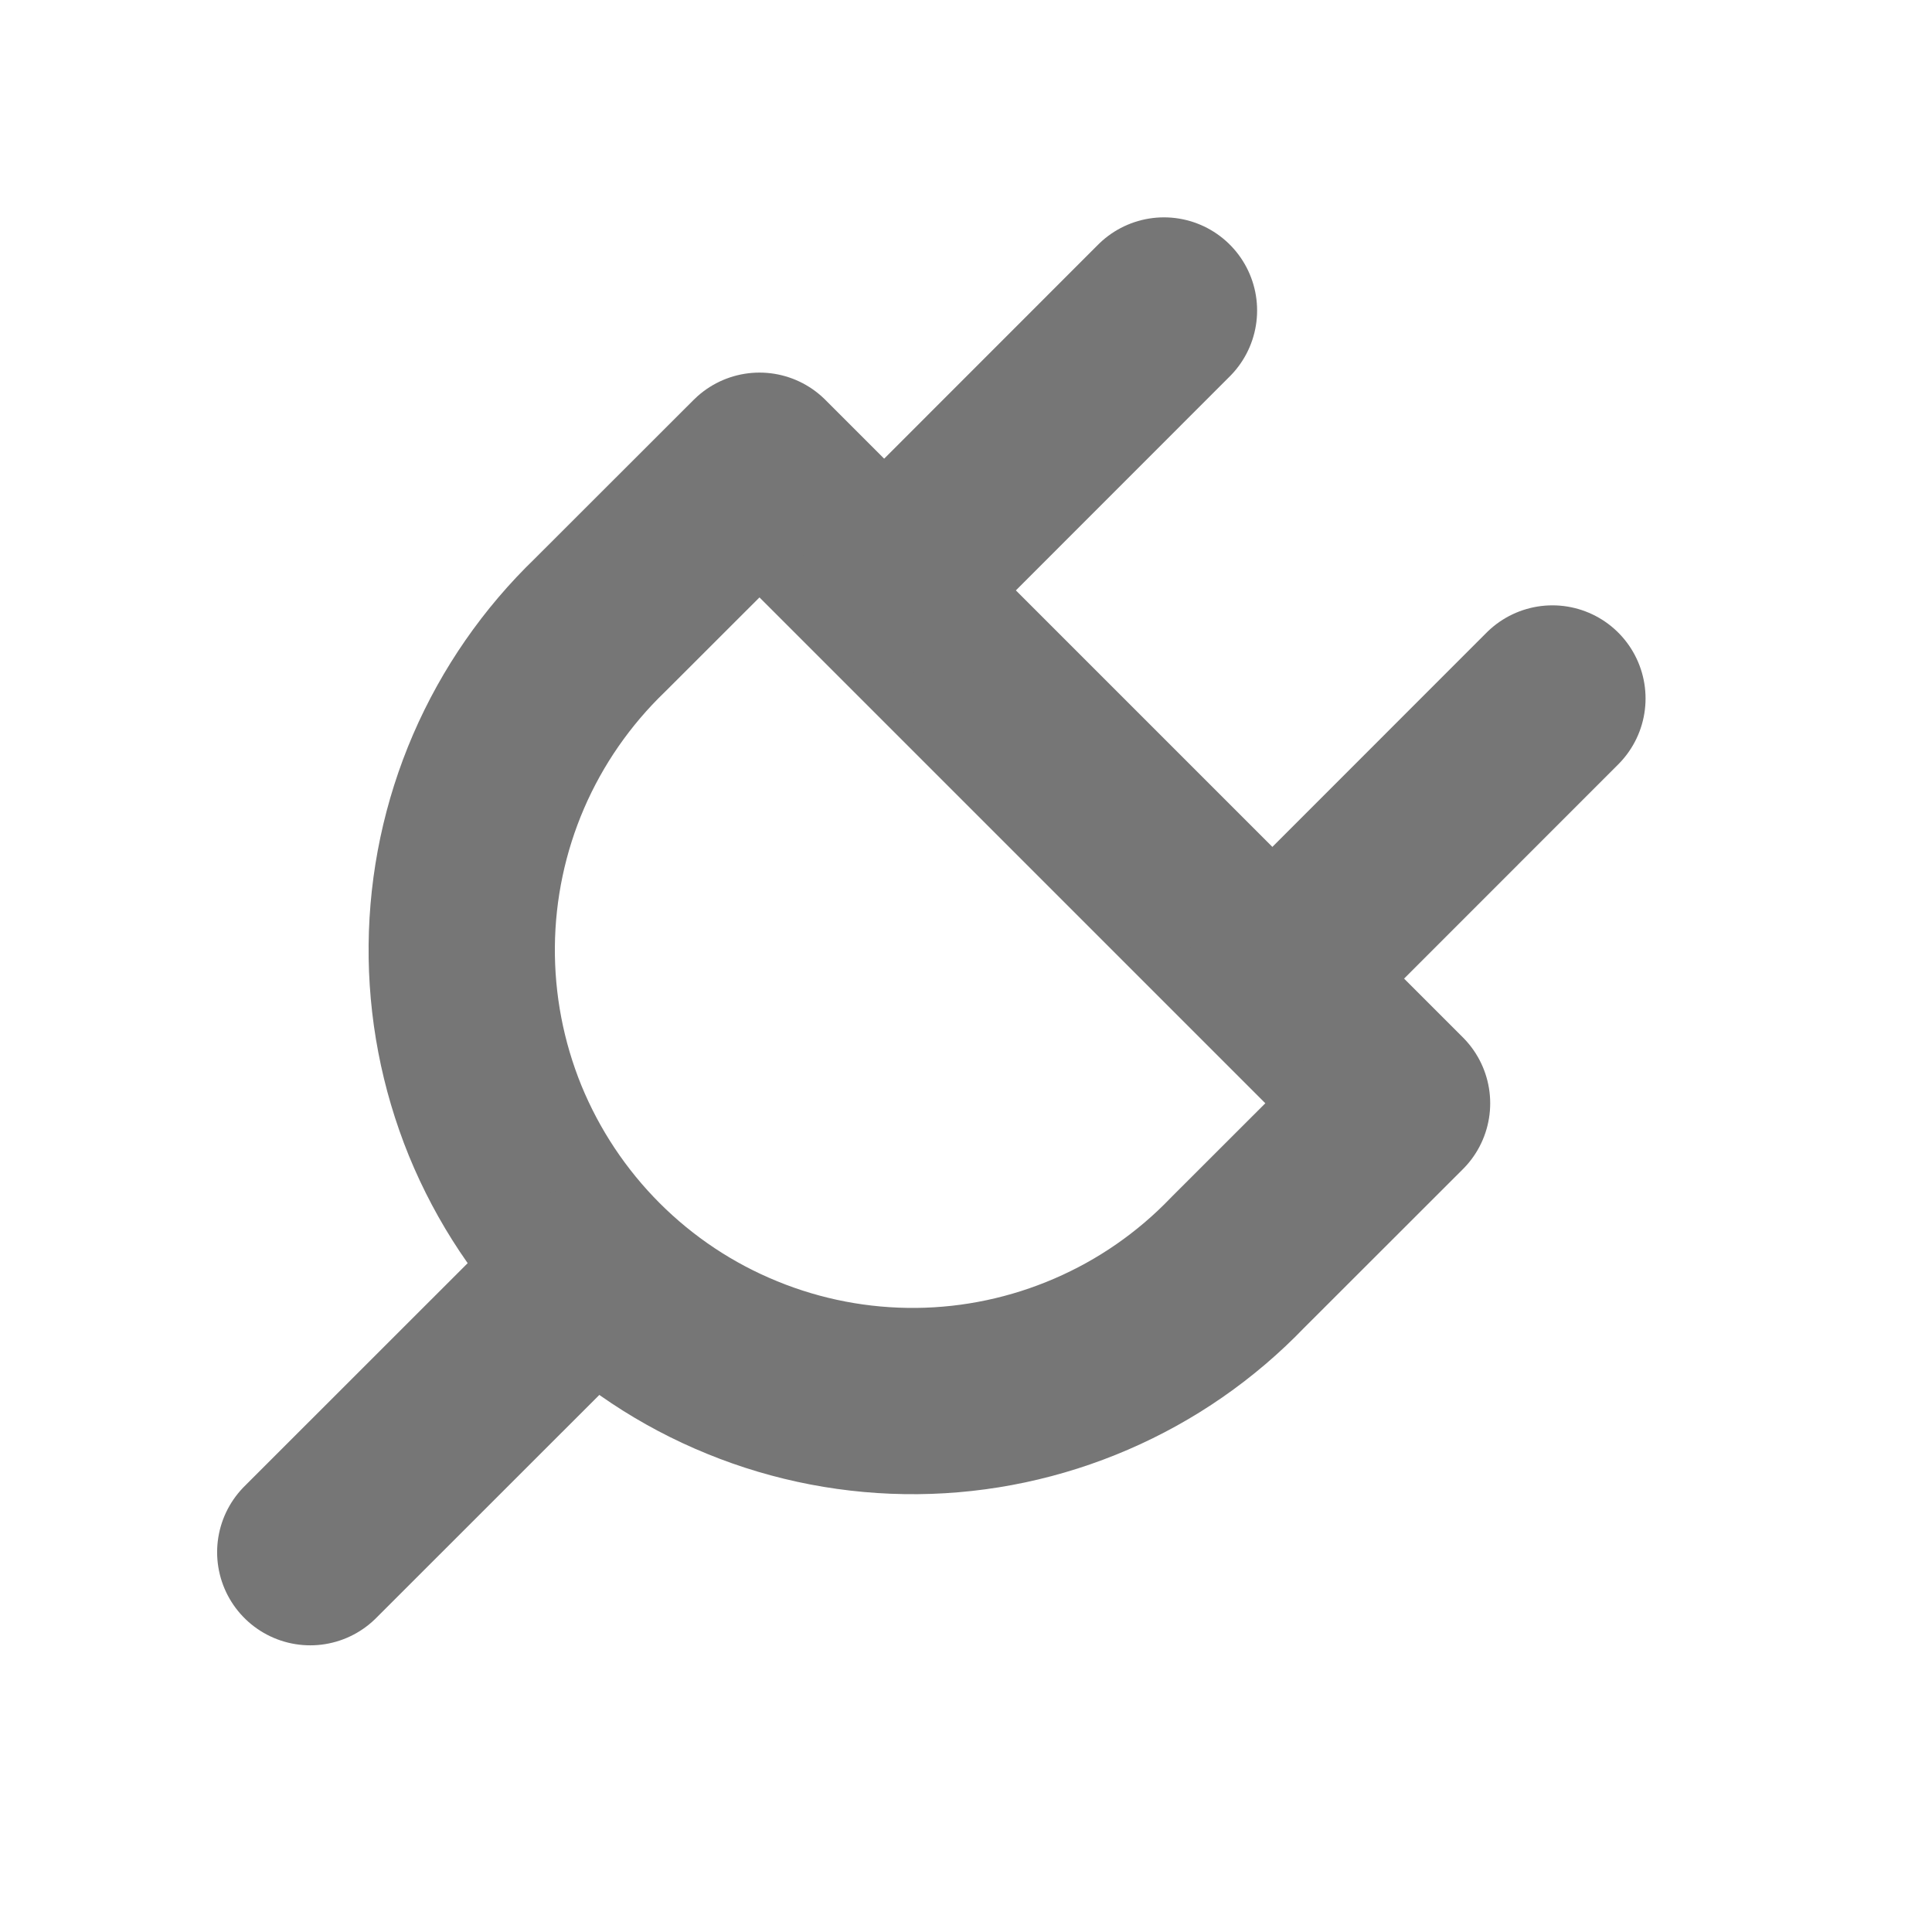 <svg width="17" height="17" viewBox="0 0 17 17" fill="none" xmlns="http://www.w3.org/2000/svg">
<g clip-path="url(#clip0_3133_428)">
<path d="M6.683 4.098L12.293 9.708L10.89 11.11C10.524 11.491 10.087 11.794 9.602 12.003C9.118 12.212 8.597 12.323 8.069 12.328C7.541 12.333 7.018 12.233 6.53 12.033C6.041 11.834 5.598 11.539 5.225 11.166C4.852 10.793 4.557 10.349 4.357 9.861C4.158 9.372 4.058 8.849 4.063 8.321C4.068 7.794 4.178 7.273 4.387 6.788C4.596 6.304 4.9 5.866 5.28 5.5L6.683 4.098Z" stroke="#767676" stroke-width="1.639" stroke-linecap="round" stroke-linejoin="round"/>
<path d="M2.73 13.658L5.121 11.268" stroke="#767676" stroke-width="1.639" stroke-linecap="round" stroke-linejoin="round"/>
<path d="M10.242 2.732L7.852 5.123" stroke="#767676" stroke-width="1.639" stroke-linecap="round" stroke-linejoin="round"/>
<path d="M13.66 6.146L11.27 8.537" stroke="#767676" stroke-width="1.639" stroke-linecap="round" stroke-linejoin="round"/>
</g>
<defs>
<clipPath id="clip0_3133_428">
<rect width="16.389" height="16.389" fill="white"/>
</clipPath>
</defs>
</svg>
